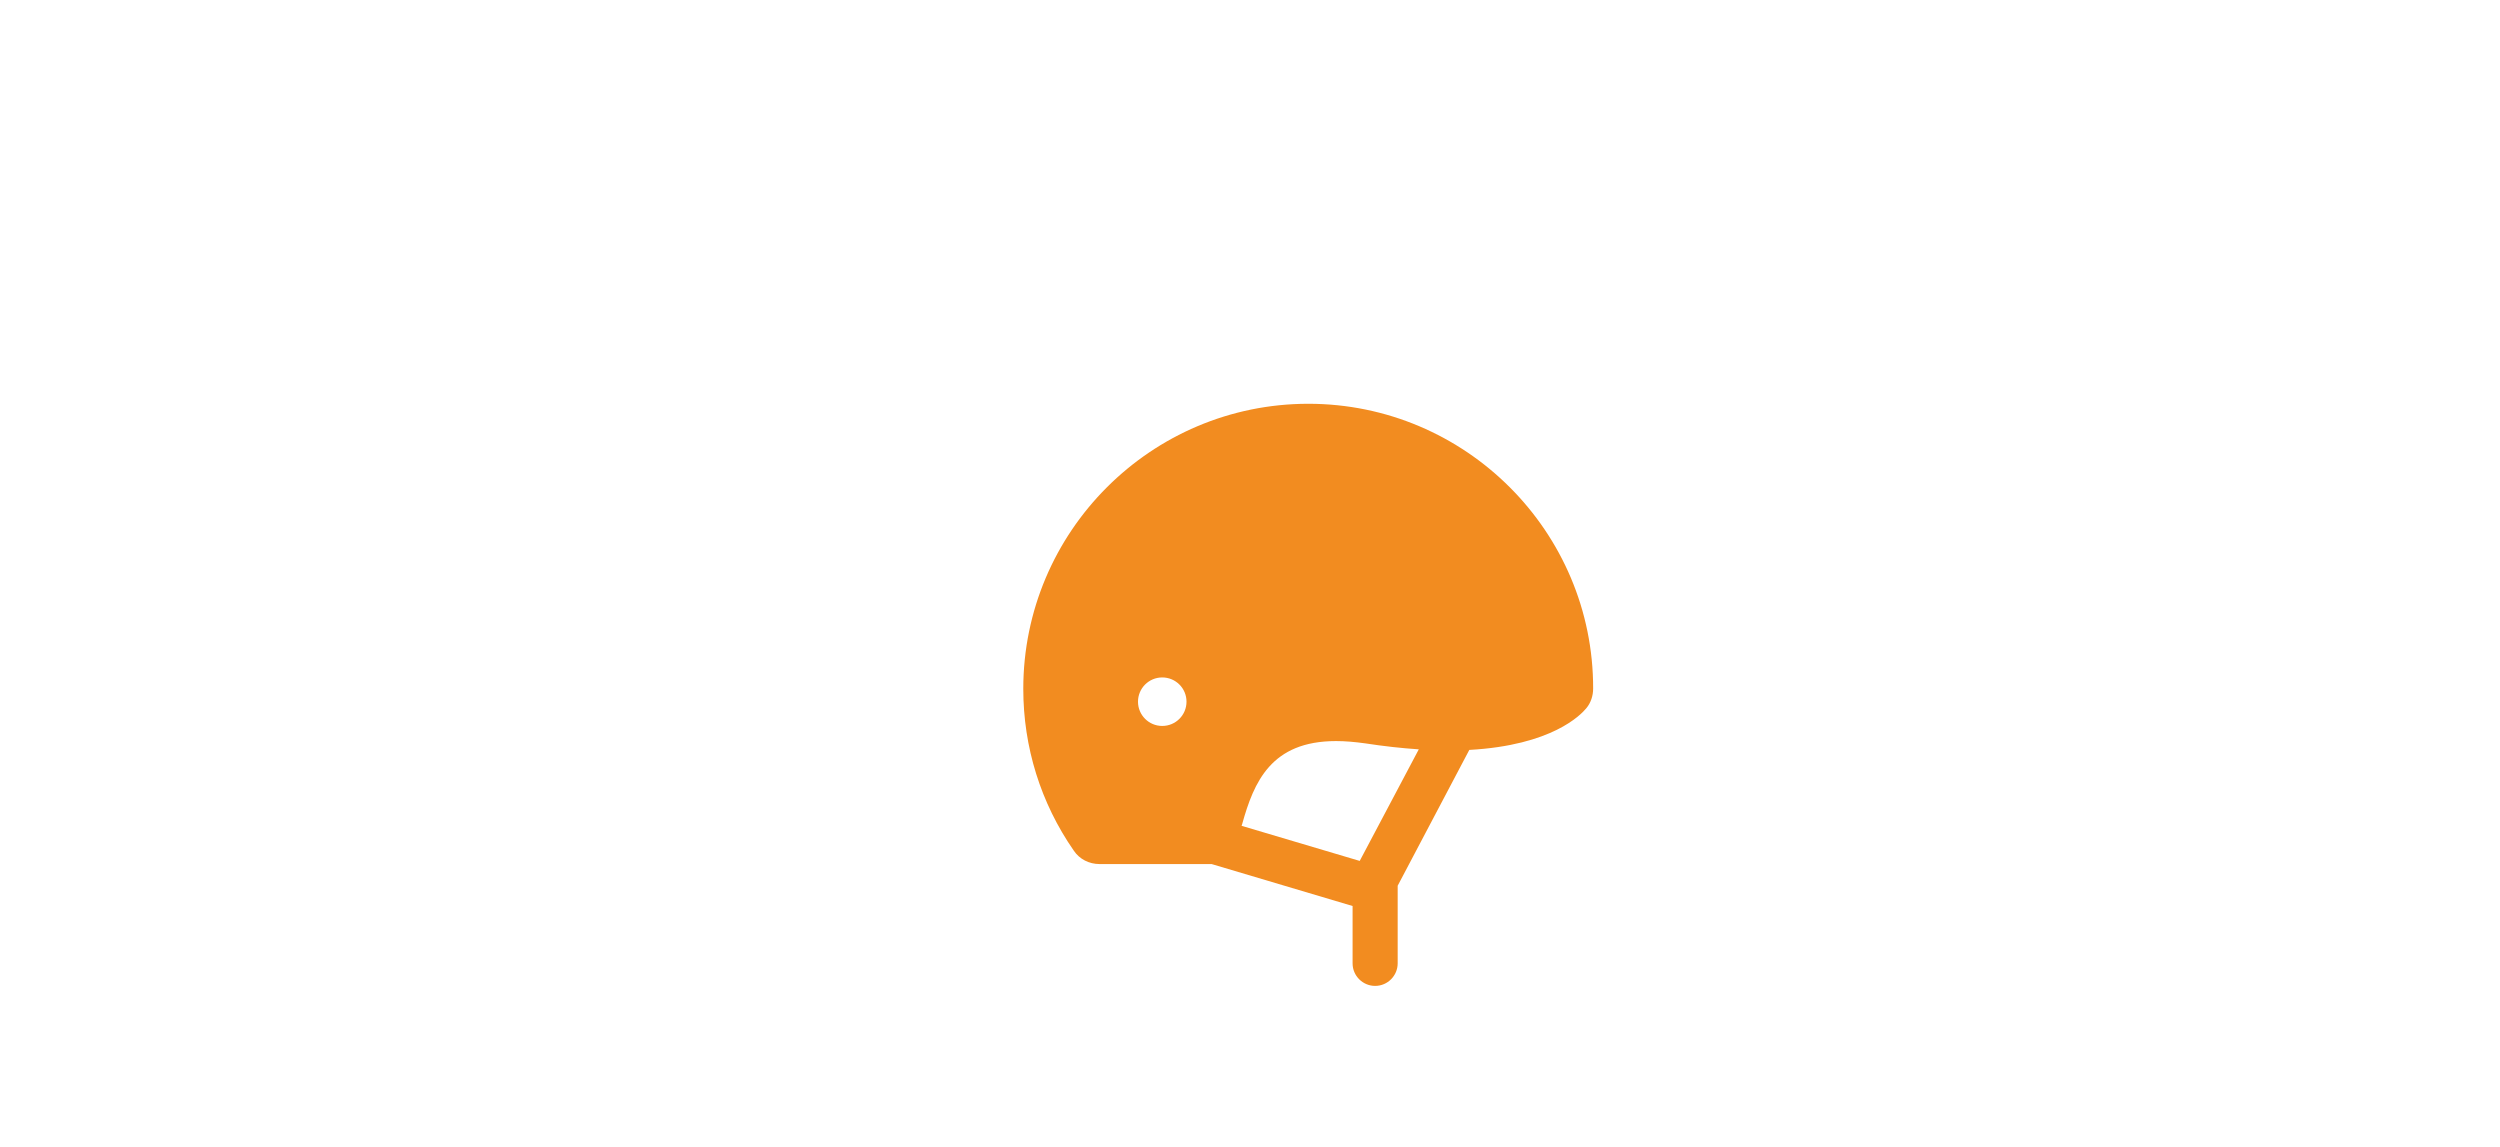 <?xml version="1.0" encoding="utf-8"?>
<!-- Generator: Adobe Illustrator 18.0.0, SVG Export Plug-In . SVG Version: 6.00 Build 0)  -->
<!DOCTYPE svg PUBLIC "-//W3C//DTD SVG 1.1//EN" "http://www.w3.org/Graphics/SVG/1.1/DTD/svg11.dtd">
<svg version="1.1" id="Calque_1" xmlns="http://www.w3.org/2000/svg" xmlns:xlink="http://www.w3.org/1999/xlink" x="0px" y="0px"
	 viewBox="256.8 1655.6 876.1 402" enable-background="new 256.8 1655.6 876.1 402" xml:space="preserve">
<title>Une Activité - damier - cadenas</title>
<desc>Created with Sketch.</desc>
<title>Une Activité - damier - cadenas</title>
<desc>Created with Sketch.</desc>
<title>Une Activité - damier - cadenas</title>
<desc>Created with Sketch.</desc>
<title>Une Activité - damier - cadenas</title>
<desc>Created with Sketch.</desc>
<g>
	<path fill="#F28C20" d="M715.3,1797.1c-55.1,0-99.9,44.8-99.9,99.9c0,20.4,6.1,40,17.7,56.7c2,3,5.4,4.7,9,4.7h39.3l49.4,14.7v20.1
		c0,4.4,3.6,7.9,7.9,7.9c4.4,0,7.9-3.6,7.9-7.9V1966l25.1-47.6c29-1.6,39.1-12.3,41-14.6c1.6-1.9,2.4-4.4,2.4-6.9
		C815.2,1841.9,770.4,1797.1,715.3,1797.1z M664.1,1910c-4.7,0-8.5-3.8-8.5-8.5c0-4.7,3.8-8.5,8.5-8.5c4.7,0,8.5,3.8,8.5,8.5
		C672.6,1906.2,668.8,1910,664.1,1910z M733.3,1957.3l-41.4-12.3c0.1-0.2,0.1-0.4,0.2-0.6c4.1-14.7,10.1-29.1,32.9-29.1
		c3.2,0,6.6,0.3,10.2,0.8c6.5,1,12.8,1.7,18.8,2.1L733.3,1957.3z"/>
</g>
</svg>
